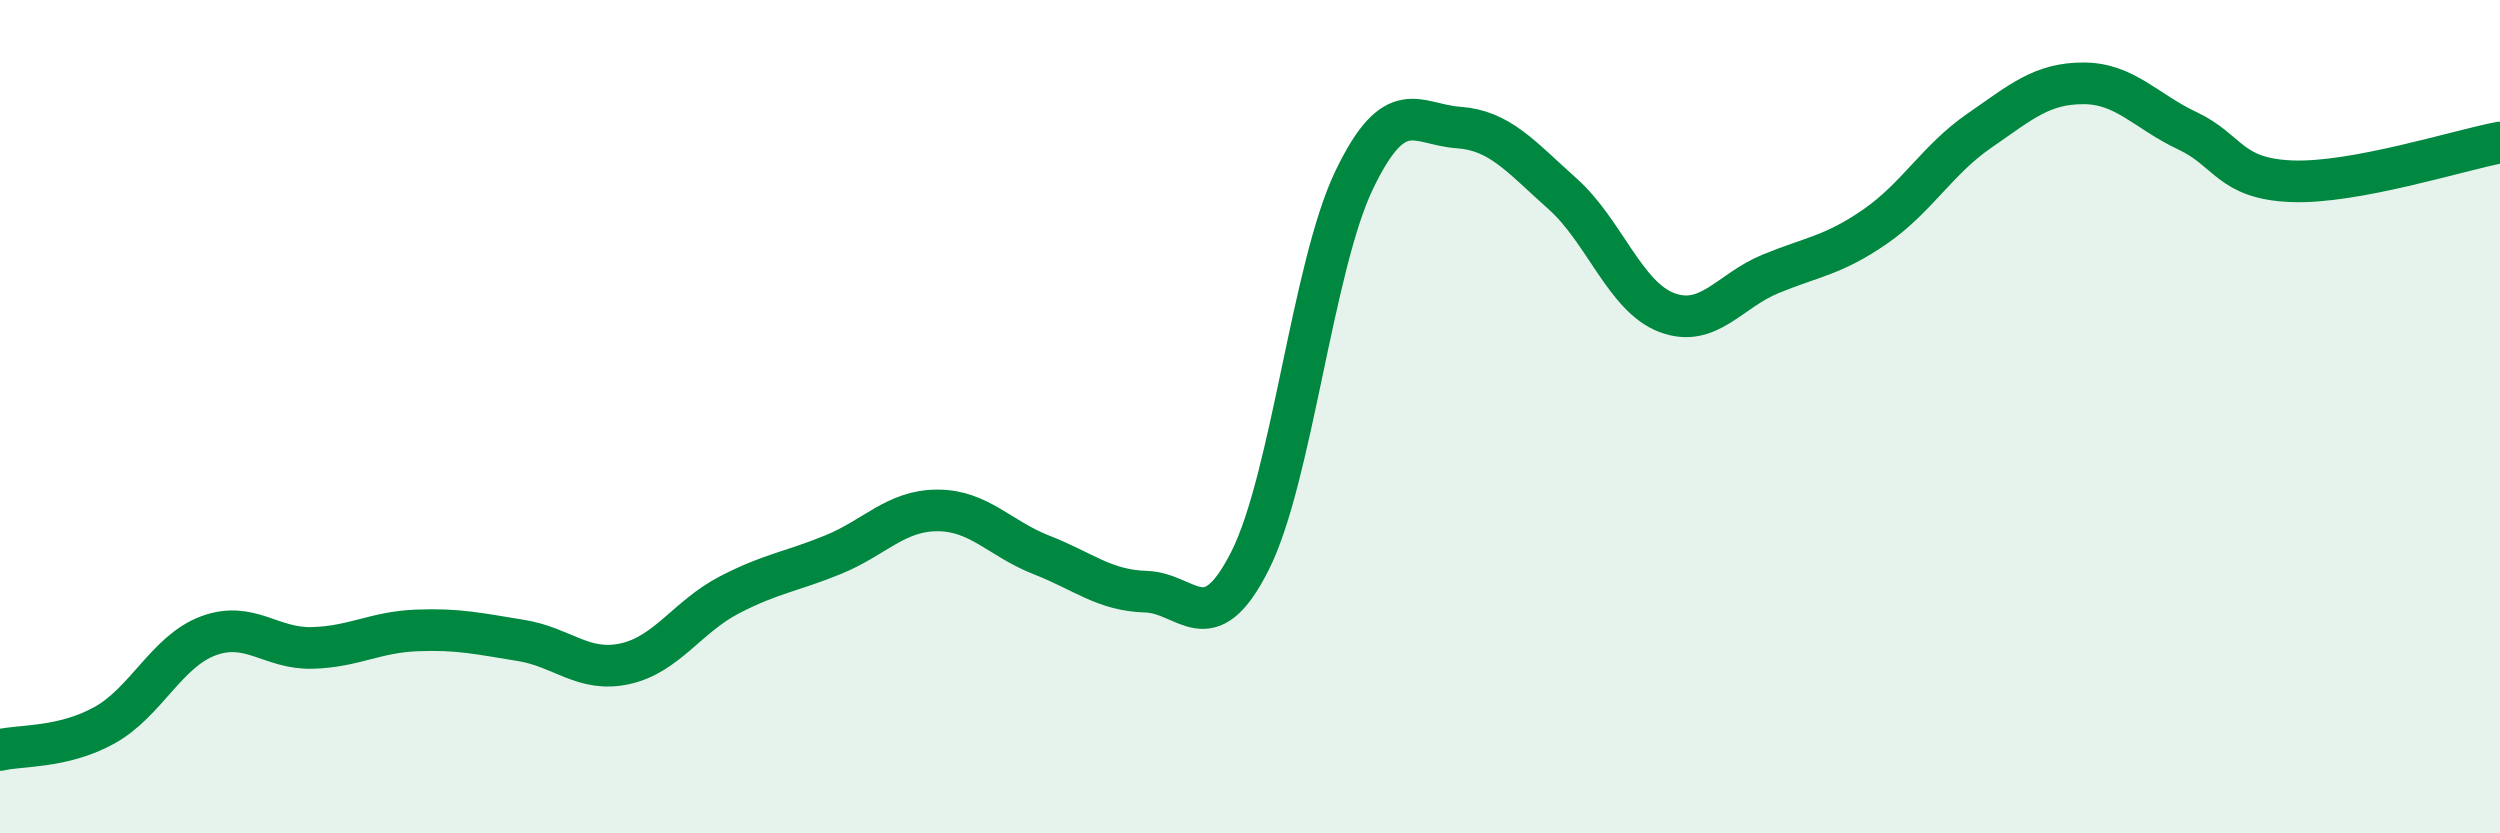 
    <svg width="60" height="20" viewBox="0 0 60 20" xmlns="http://www.w3.org/2000/svg">
      <path
        d="M 0,18 C 0.5,17.88 1.5,17.96 2.5,17.41 C 3.5,16.86 4,15.63 5,15.26 C 6,14.89 6.5,15.58 7.5,15.55 C 8.5,15.52 9,15.17 10,15.13 C 11,15.09 11.5,15.21 12.5,15.37 C 13.5,15.53 14,16.15 15,15.93 C 16,15.71 16.5,14.8 17.5,14.28 C 18.5,13.76 19,13.72 20,13.31 C 21,12.9 21.5,12.25 22.5,12.25 C 23.5,12.25 24,12.93 25,13.32 C 26,13.71 26.5,14.17 27.5,14.2 C 28.5,14.23 29,15.44 30,13.46 C 31,11.48 31.5,6.4 32.5,4.32 C 33.5,2.24 34,2.99 35,3.06 C 36,3.13 36.5,3.76 37.5,4.65 C 38.5,5.54 39,7.12 40,7.5 C 41,7.88 41.5,6.98 42.5,6.57 C 43.5,6.16 44,6.13 45,5.44 C 46,4.75 46.5,3.83 47.5,3.14 C 48.5,2.45 49,2 50,2 C 51,2 51.5,2.67 52.5,3.14 C 53.5,3.61 53.5,4.29 55,4.35 C 56.5,4.41 59,3.61 60,3.42L60 20L0 20Z"
        fill="#008740"
        opacity="0.1"
        stroke-linecap="round"
        stroke-linejoin="round"
      />
      <path
        d="M 0,18 C 0.5,17.88 1.5,17.96 2.5,17.41 C 3.5,16.86 4,15.63 5,15.26 C 6,14.89 6.5,15.58 7.5,15.55 C 8.5,15.52 9,15.17 10,15.13 C 11,15.09 11.5,15.21 12.5,15.37 C 13.5,15.53 14,16.15 15,15.93 C 16,15.71 16.5,14.8 17.5,14.28 C 18.5,13.76 19,13.72 20,13.31 C 21,12.9 21.5,12.25 22.5,12.25 C 23.5,12.25 24,12.93 25,13.32 C 26,13.71 26.5,14.17 27.5,14.2 C 28.5,14.23 29,15.44 30,13.46 C 31,11.48 31.5,6.4 32.5,4.32 C 33.5,2.24 34,2.99 35,3.06 C 36,3.13 36.5,3.76 37.5,4.65 C 38.5,5.54 39,7.12 40,7.5 C 41,7.88 41.5,6.98 42.5,6.57 C 43.5,6.16 44,6.13 45,5.44 C 46,4.75 46.5,3.83 47.5,3.14 C 48.5,2.45 49,2 50,2 C 51,2 51.5,2.67 52.5,3.14 C 53.5,3.61 53.5,4.29 55,4.35 C 56.5,4.41 59,3.61 60,3.42"
        stroke="#008740"
        stroke-width="1"
        fill="none"
        stroke-linecap="round"
        stroke-linejoin="round"
      />
    </svg>
  